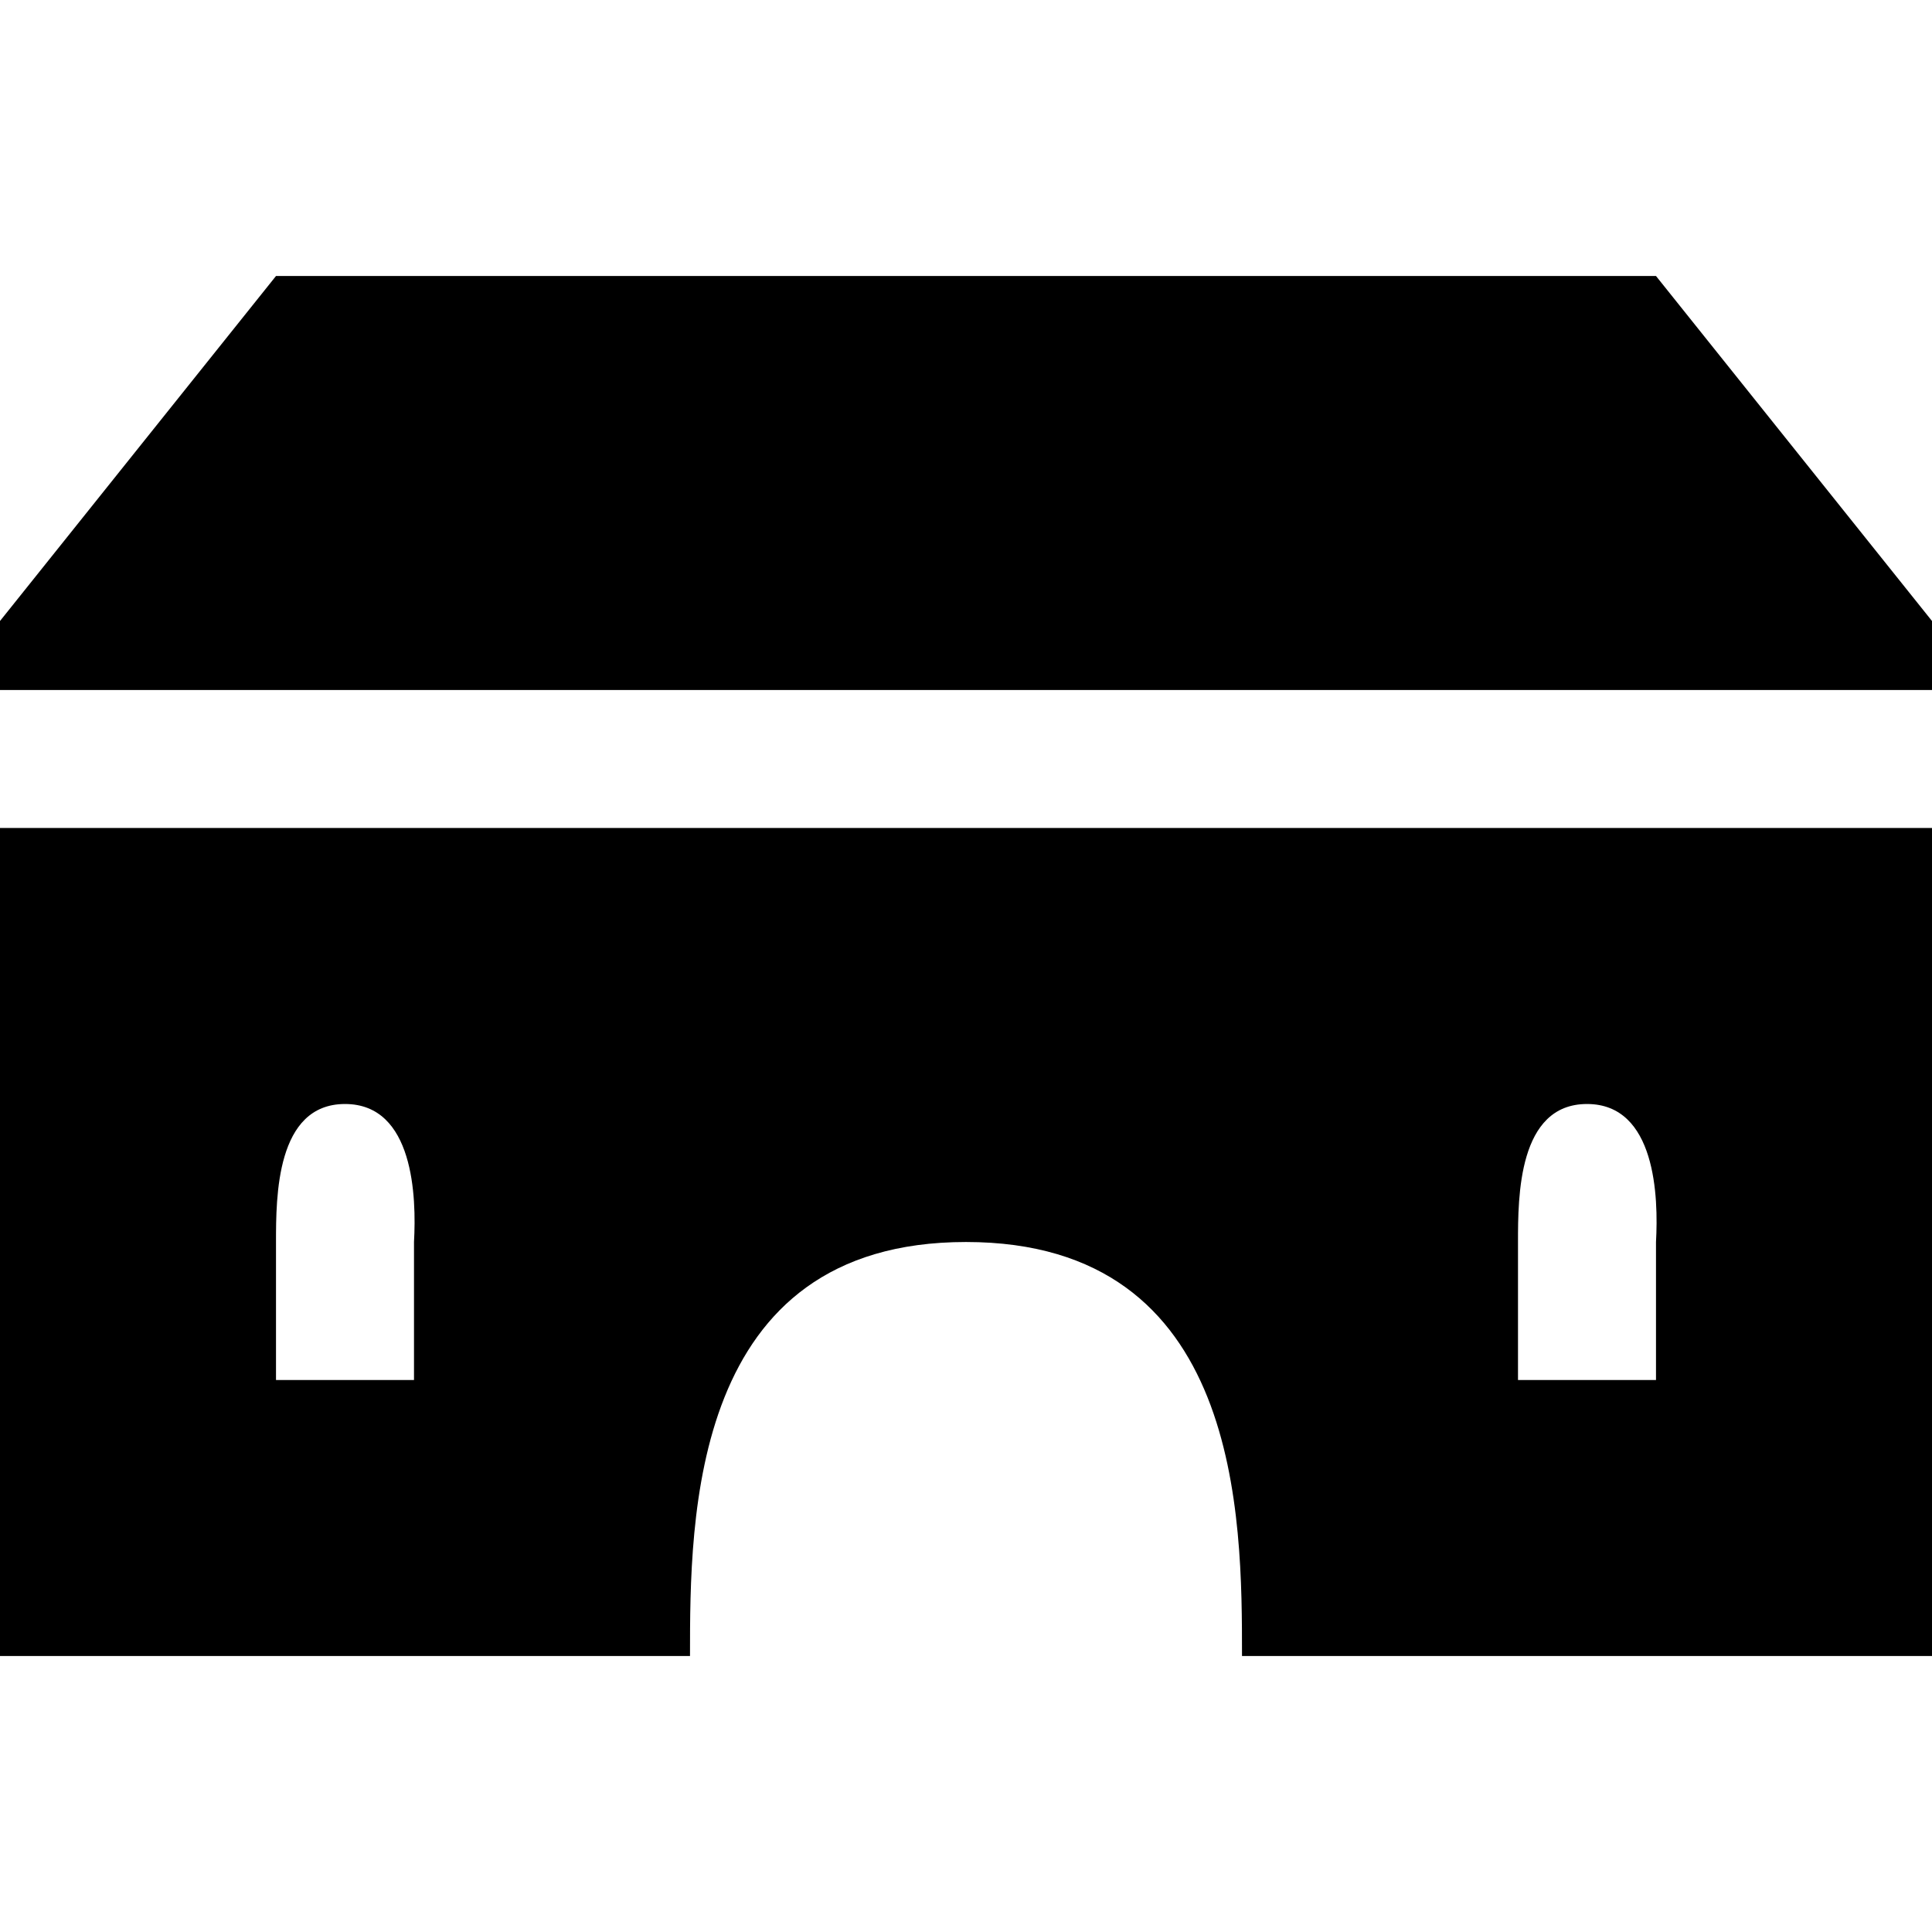 <?xml version="1.0" encoding="UTF-8" standalone="no"?>



<svg 
   xmlns:dc="http://purl.org/dc/elements/1.1/"
   xmlns:cc="http://creativecommons.org/ns#"
   xmlns:rdf="http://www.w3.org/1999/02/22-rdf-syntax-ns#"
   xmlns:svg="http://www.w3.org/2000/svg"
   xmlns="http://www.w3.org/2000/svg"
   version="1.1"
   width="100%"
   height="100%"
   viewBox="0 0 14 14"
   id="svg2">
  <defs
     id="defs6" />
  <rect
     width="14"
     height="14"
     x="0"
     y="0"
     id="canvas"
     style="fill:none;stroke:none;visibility:hidden" />
  <path
     d="M 2,2 0,4.5 0,5 14,5 14,4.5 12,2 z m -2,4 0,6 5,0 c 0,-1 0,-3 2,-3 2,0 2,2 2,3 l 5,0 0,-6 z M 2.5,8 C 3,8 3.018,8.676 3,9 L 3,10 2,10 2,9 C 2,8.675 2,8 2.5,8 z m 9,0 C 12,8 12.018,8.676 12,9 l 0,1 -1,0 0,-1 c 0,-0.325 0,-1 0.5,-1 z"
     id="castle-manor"
     style="fill:#000000;fill-opacity:1;stroke:none" />
</svg>